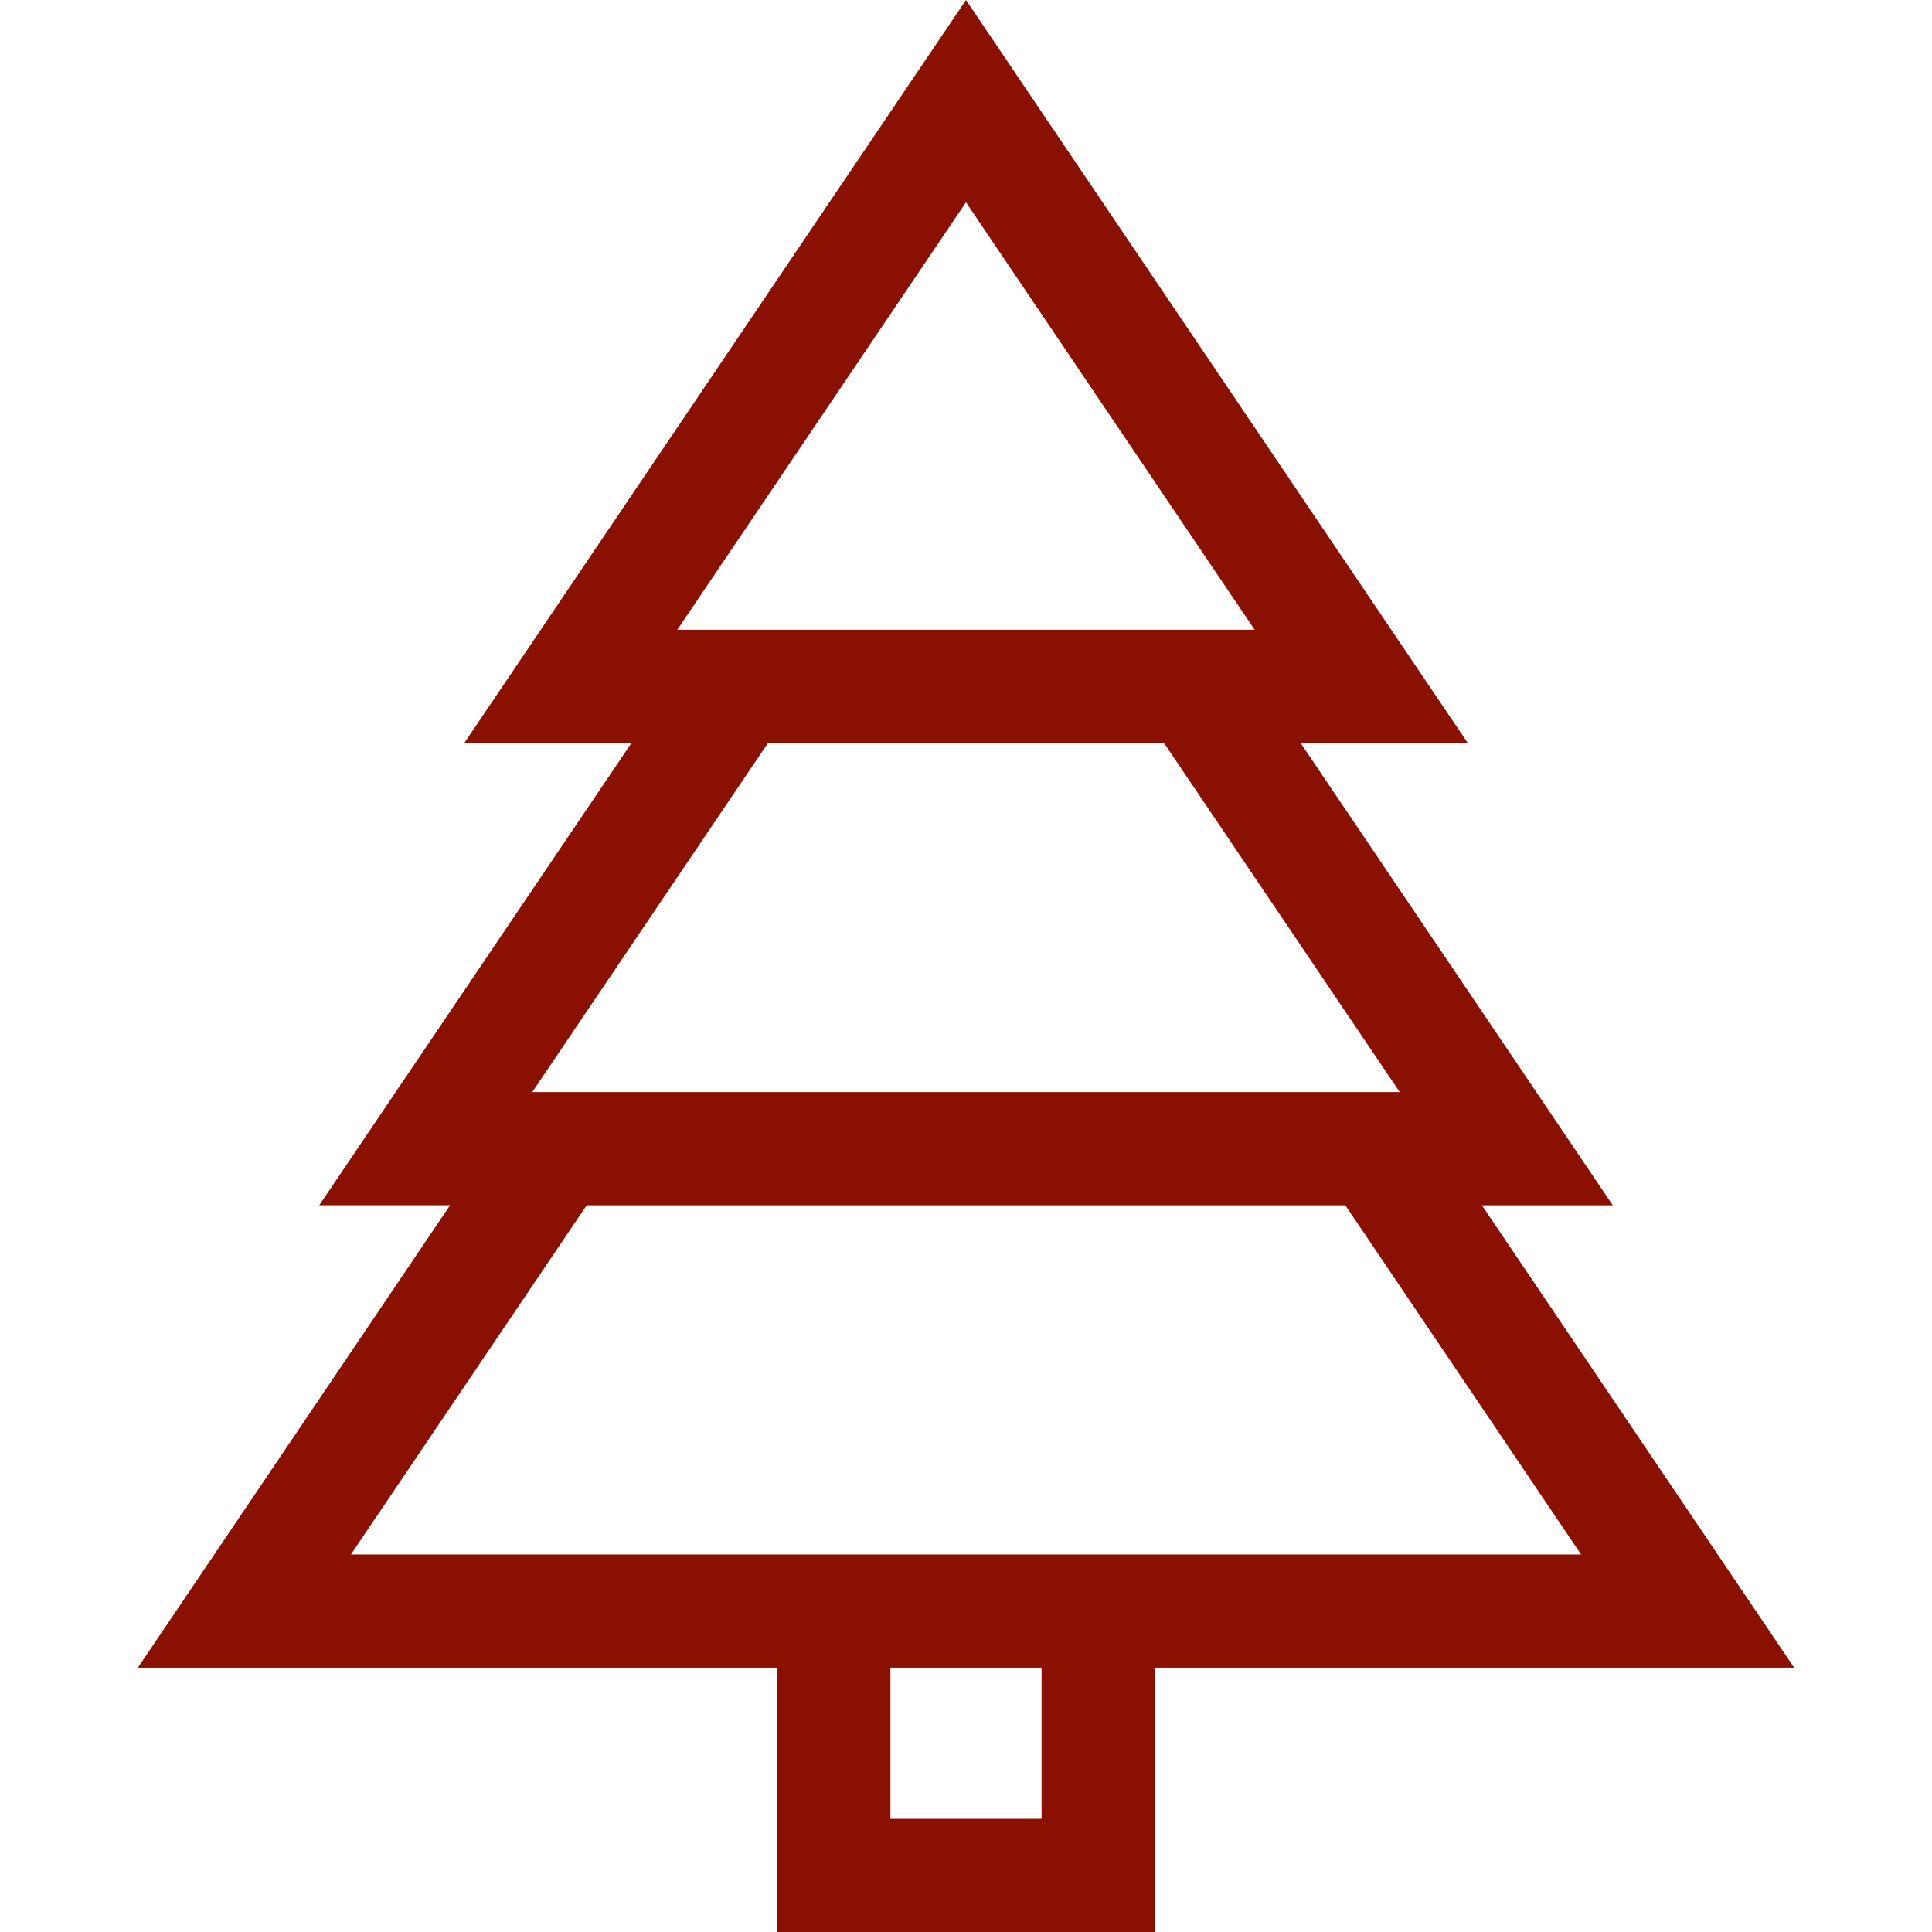 <svg xmlns="http://www.w3.org/2000/svg" width="512" height="512" viewBox="0 0 512.008 512.008"><path fill="#8a1002" d="M475.47 441.95l-82.74-122.53h34.68L344.67 196.9h44.3L256 0 123.05 196.9h44.3L84.6 319.41h34.68L36.54 441.95h169.43v70.06h100.06v-70.06zM256 53.61l76.5 113.28h-153zm-52.46 143.28h104.93l62.48 92.53h-229.9zm-48.06 122.53h201.05l62.48 92.53H93zm120.55 162.59h-40.05v-40.06h40.05z"/></svg>